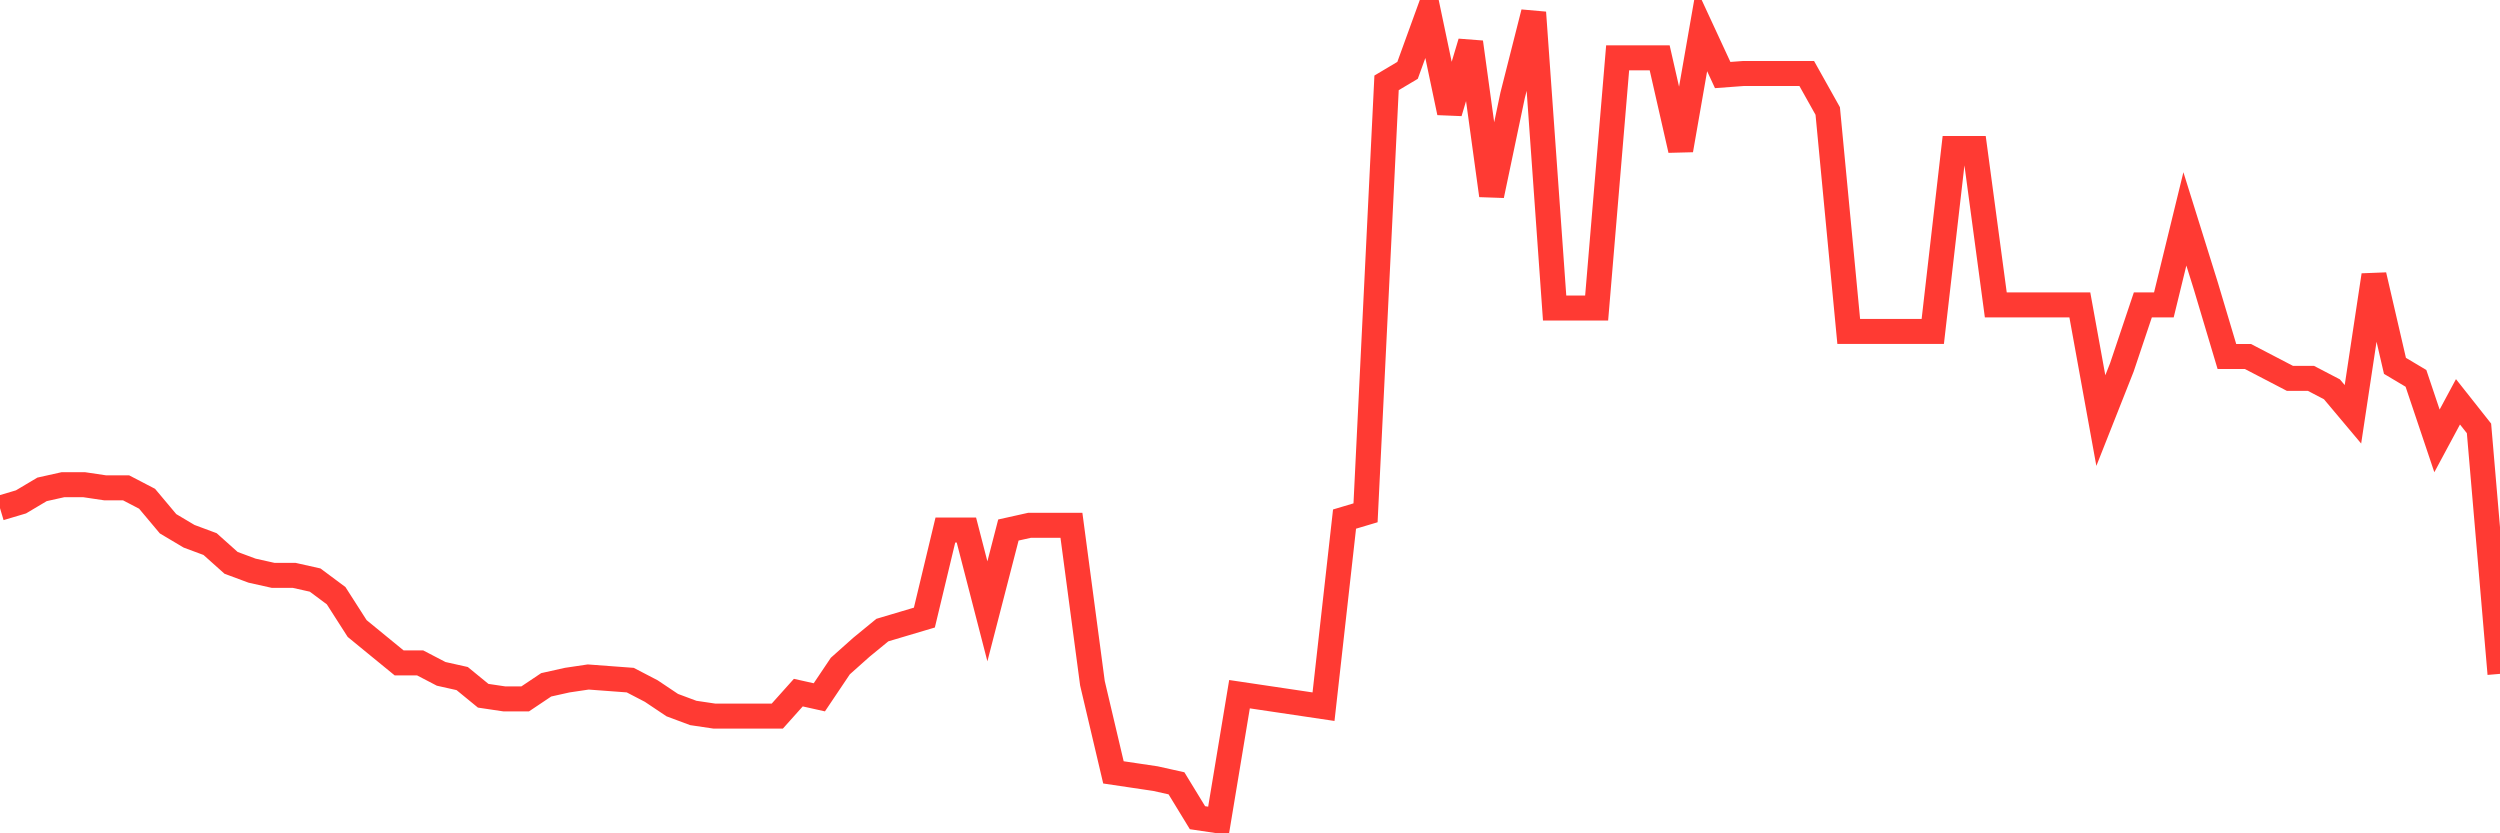 <svg
  xmlns="http://www.w3.org/2000/svg"
  xmlns:xlink="http://www.w3.org/1999/xlink"
  width="120"
  height="40"
  viewBox="0 0 120 40"
  preserveAspectRatio="none"
>
  <polyline
    points="0,24.39 1.008,24.09 2.017,23.49 3.025,23.265 4.034,23.265 5.042,23.415 6.05,23.415 7.059,23.94 8.067,25.141 9.076,25.741 10.084,26.116 11.092,27.017 12.101,27.392 13.109,27.617 14.118,27.617 15.126,27.843 16.134,28.593 17.143,30.169 18.151,30.995 19.16,31.82 20.168,31.82 21.176,32.345 22.185,32.571 23.193,33.396 24.202,33.546 25.21,33.546 26.218,32.871 27.227,32.646 28.235,32.496 29.244,32.571 30.252,32.646 31.261,33.171 32.269,33.846 33.277,34.222 34.286,34.372 35.294,34.372 36.303,34.372 37.311,34.372 38.319,33.246 39.328,33.471 40.336,31.97 41.345,31.07 42.353,30.244 43.361,29.944 44.37,29.644 45.378,25.441 46.387,25.441 47.395,29.344 48.403,25.441 49.412,25.216 50.42,25.216 51.429,25.216 52.437,32.796 53.445,37.074 54.454,37.224 55.462,37.374 56.471,37.599 57.479,39.25 58.487,39.4 59.496,33.321 60.504,33.471 61.513,33.621 62.521,33.771 63.529,33.921 64.538,24.916 65.546,24.615 66.555,3.977 67.563,3.377 68.571,0.6 69.58,5.403 70.588,2.026 71.597,9.381 72.605,4.578 73.613,0.6 74.622,14.784 75.63,14.784 76.639,14.784 77.647,2.776 78.655,2.776 79.664,2.776 80.672,7.204 81.681,1.426 82.689,3.602 83.697,3.527 84.706,3.527 85.714,3.527 86.723,3.527 87.731,5.328 88.739,15.91 89.748,15.91 90.756,15.91 91.765,15.91 92.773,15.91 93.782,7.129 94.79,7.129 95.798,14.634 96.807,14.634 97.815,14.634 98.824,14.634 99.832,14.634 100.84,20.188 101.849,17.636 102.857,14.634 103.866,14.634 104.874,10.506 105.882,13.733 106.891,17.111 107.899,17.111 108.908,17.636 109.916,18.161 110.924,18.161 111.933,18.687 112.941,19.887 113.95,13.208 114.958,17.561 115.966,18.161 116.975,21.163 117.983,19.287 118.992,20.563 120,32.345"
    fill="none"
    stroke="#ff3a33"
    stroke-width="1.2"
  >
  </polyline>
</svg>